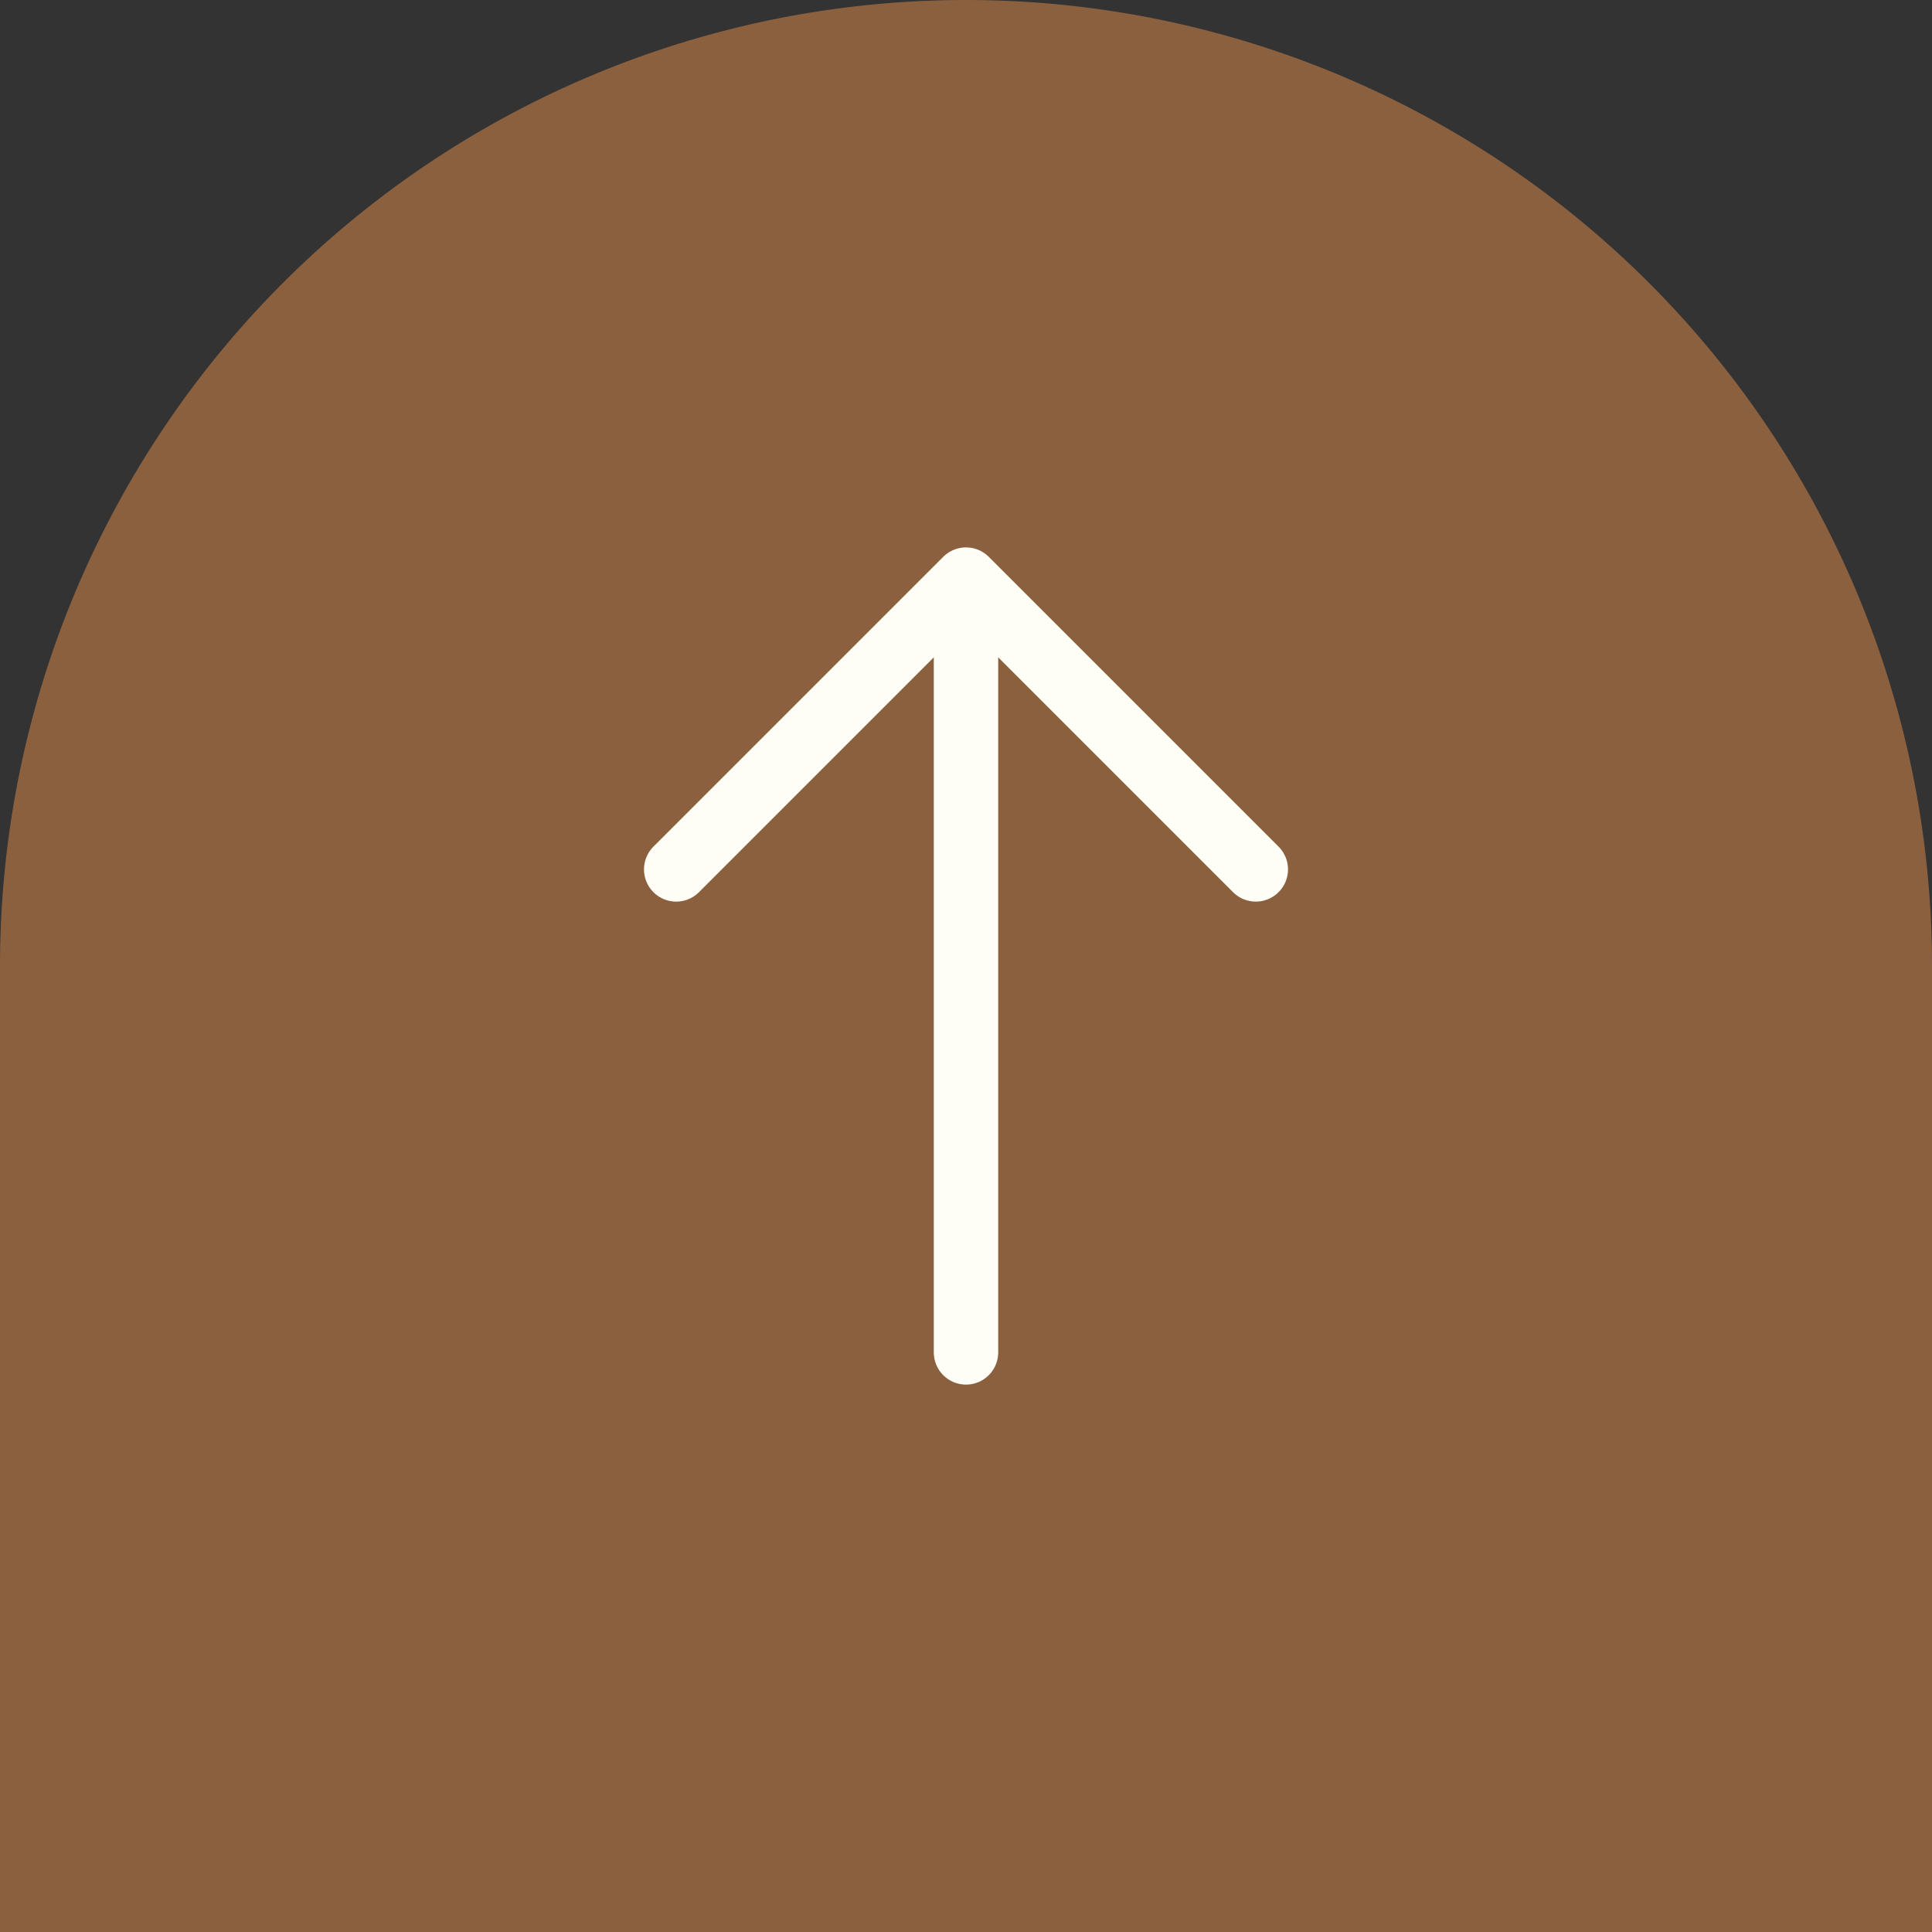 <svg xmlns="http://www.w3.org/2000/svg" width="60" height="60" viewBox="0 0 60 60">
  <rect x="0" y="0" width="60" height="60" fill="#333333" stroke="none"/>
  <g id="グループ_1967" data-name="グループ 1967" transform="translate(-310 -607)">
    <path id="合体_1" data-name="合体 1" d="M-4970,60h-30V30a30,30,0,0,1,30-30,30,30,0,0,1,30,30V60Z" transform="translate(5310 607)" fill="#8b603f"/>
    <g id="グループ_913" data-name="グループ 913" transform="translate(310 667) rotate(-90)">
      <g id="グループ_656" data-name="グループ 656" transform="translate(18 21)">
        <path id="パス_157" data-name="パス 157" d="M0,0H22.5" transform="translate(0 9)" fill="none" stroke="#fffef6" stroke-linecap="round" stroke-width="2"/>
        <path id="パス_158" data-name="パス 158" d="M0,18,9,9,0,0" transform="translate(15)" fill="none" stroke="#fffef6" stroke-linecap="round" stroke-linejoin="round" stroke-width="2"/>
      </g>
    </g>
  </g>
</svg>
